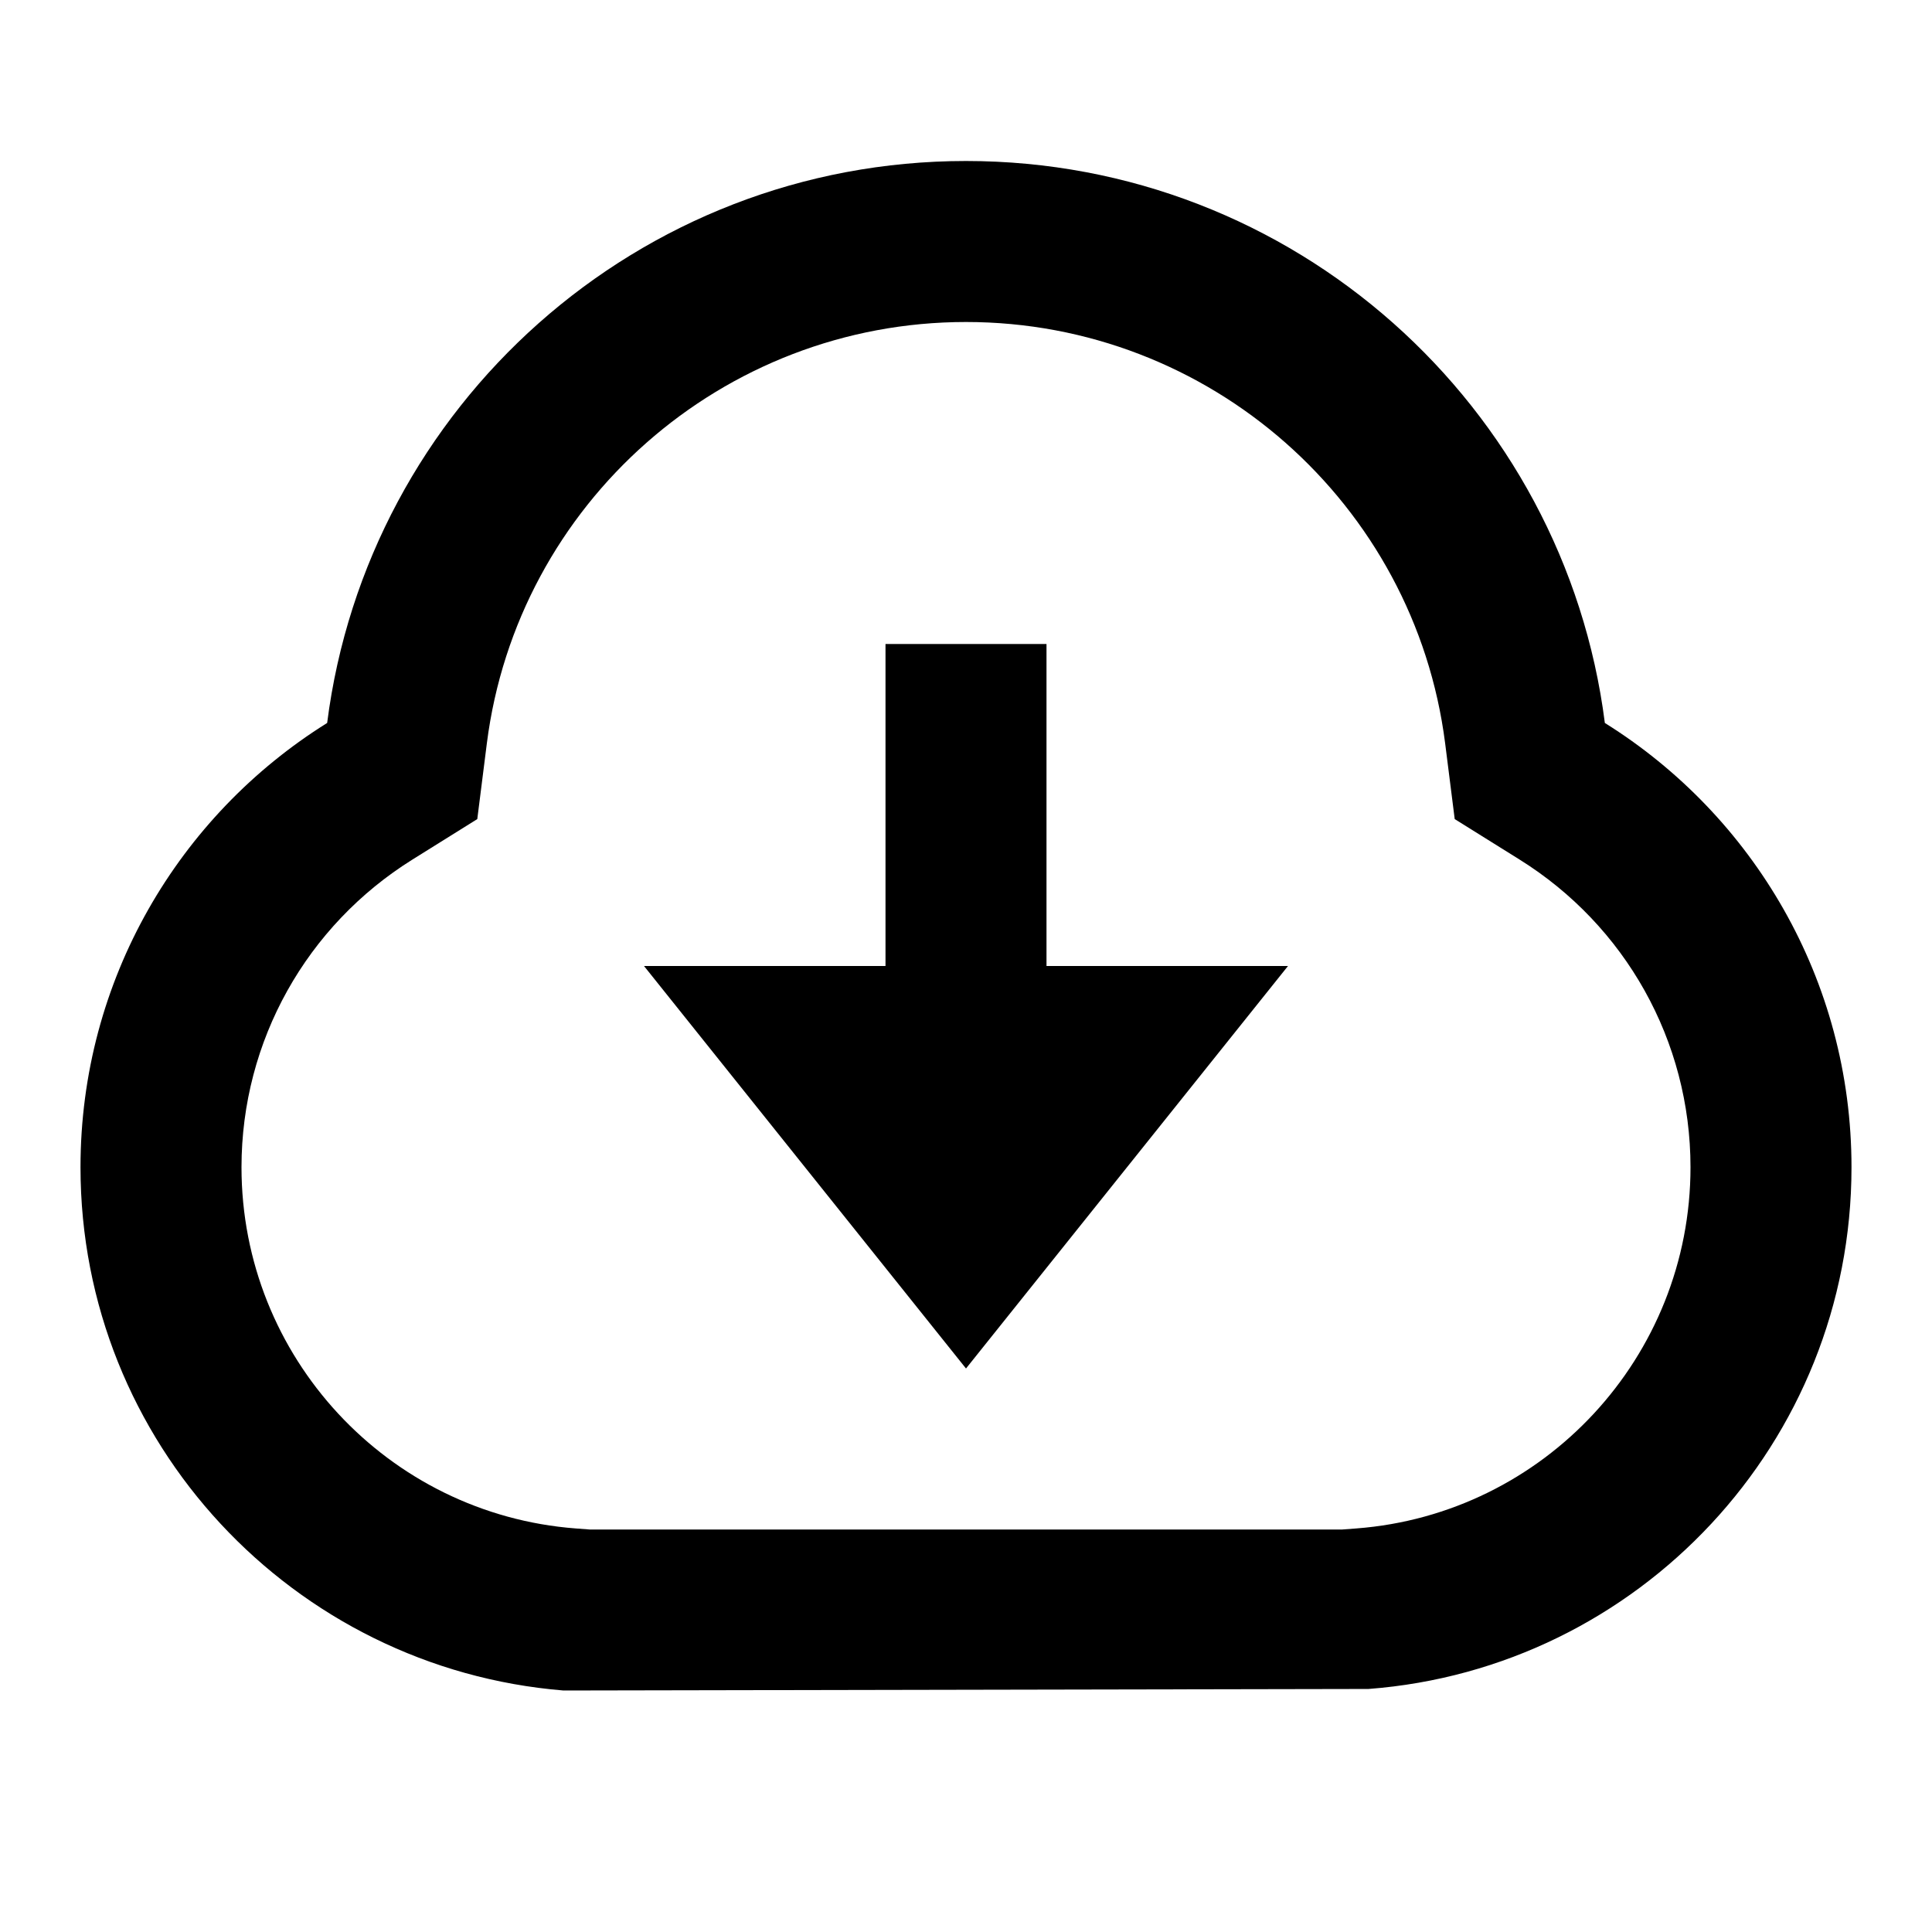 <svg fill="currentColor" viewBox="0 0 24 24" xmlns="http://www.w3.org/2000/svg"><path d="M1 14.5C1 12.172 2.224 10.129 4.064 8.981C4.565 5.044 7.927 2 12 2C16.073 2 19.435 5.044 19.936 8.981C21.776 10.129 23 12.172 23 14.5C23 17.922 20.356 20.726 17 20.981L7 21C3.644 20.726 1 17.922 1 14.5ZM16.848 18.987C19.182 18.809 21 16.856 21 14.5C21 12.927 20.188 11.496 18.877 10.678L18.071 10.175L17.952 9.233C17.573 6.258 15.029 4 12 4C8.971 4 6.426 6.258 6.048 9.233L5.929 10.175L5.123 10.678C3.812 11.496 3 12.927 3 14.5C3 16.856 4.818 18.809 7.152 18.987L7.325 19H16.675L16.848 18.987ZM13 12H16L12 17L8 12H11V8H13V12Z"/></svg>